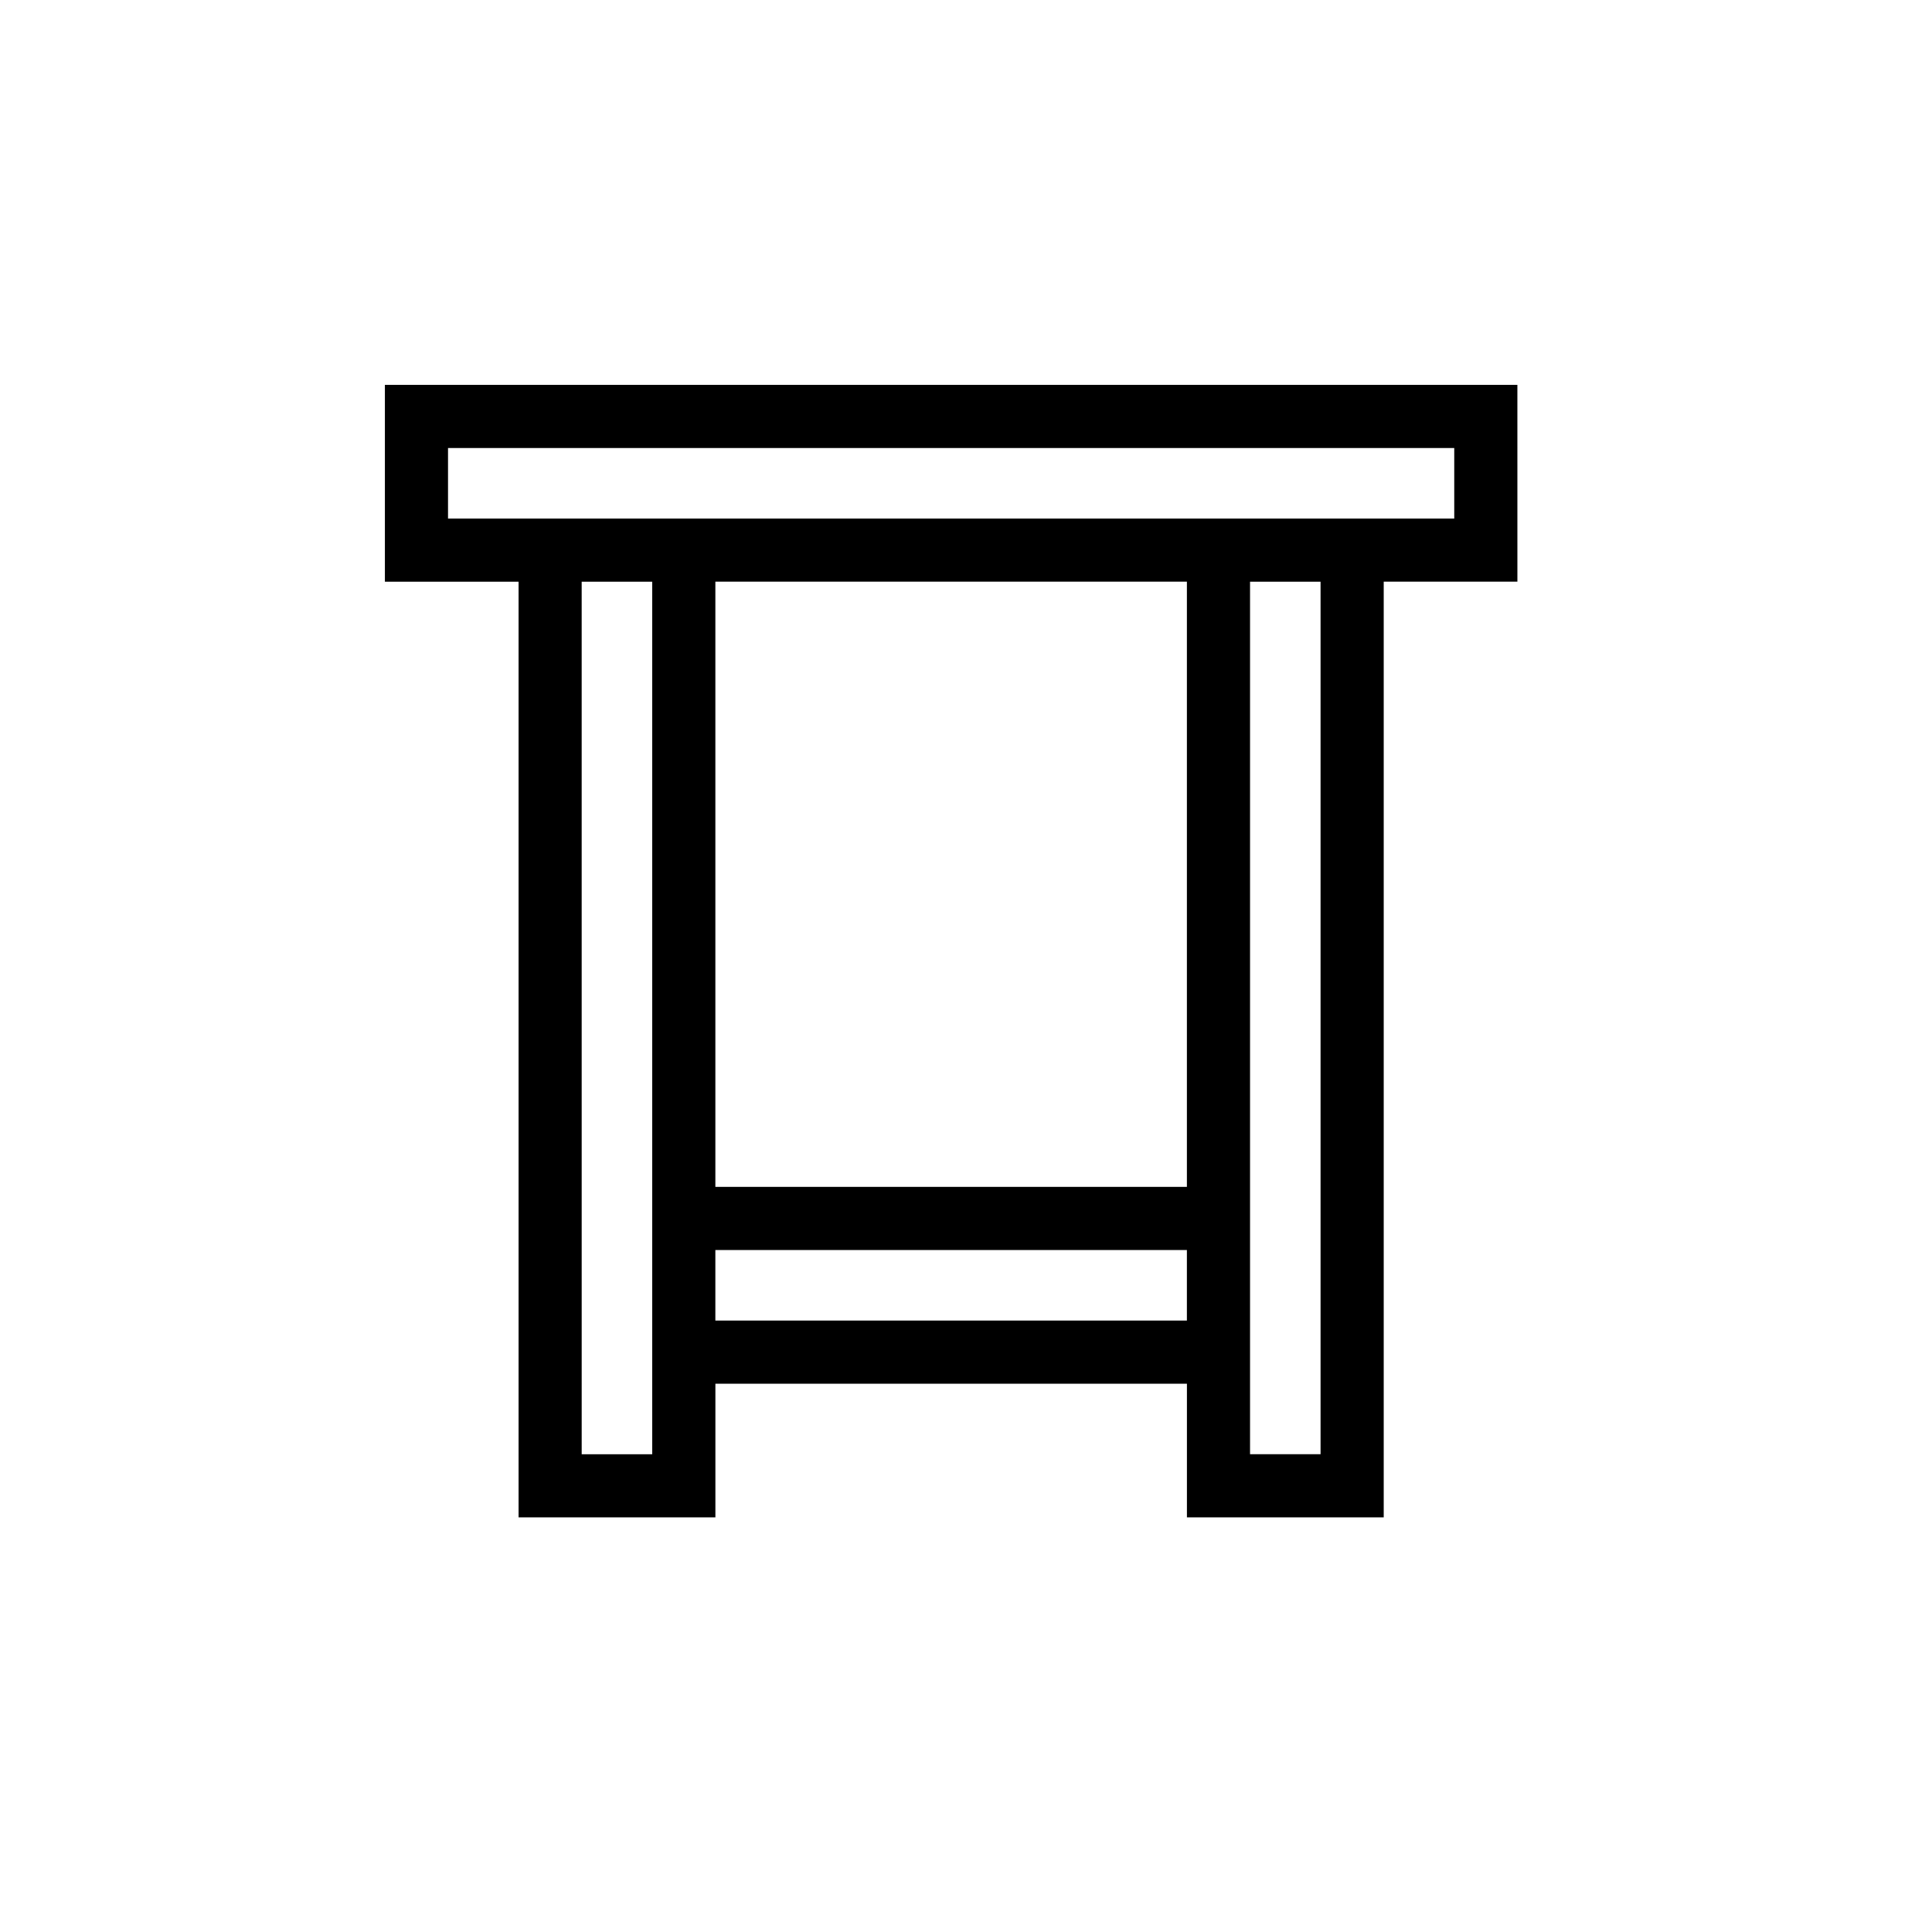 <?xml version="1.0" encoding="UTF-8"?>
<!-- Uploaded to: ICON Repo, www.iconrepo.com, Generator: ICON Repo Mixer Tools -->
<svg fill="#000000" width="800px" height="800px" version="1.1" viewBox="144 144 512 512" xmlns="http://www.w3.org/2000/svg">
 <path d="m510.7 546.12v-247.97h35.426l-0.004-52.156h-300.12v52.16h35.426v247.97h52.16v-35.426h124.96v35.426zm-35.426-16.734v-231.23h18.688v231.23zm-16.734-70.848h-124.96v-160.39h124.96zm-195.81-177.12v-18.688h266.66v18.688zm54.113 247.97h-18.688l-0.004-231.23h18.688v212.54zm16.734-35.422v-18.688h124.96v18.688z"/>
</svg>